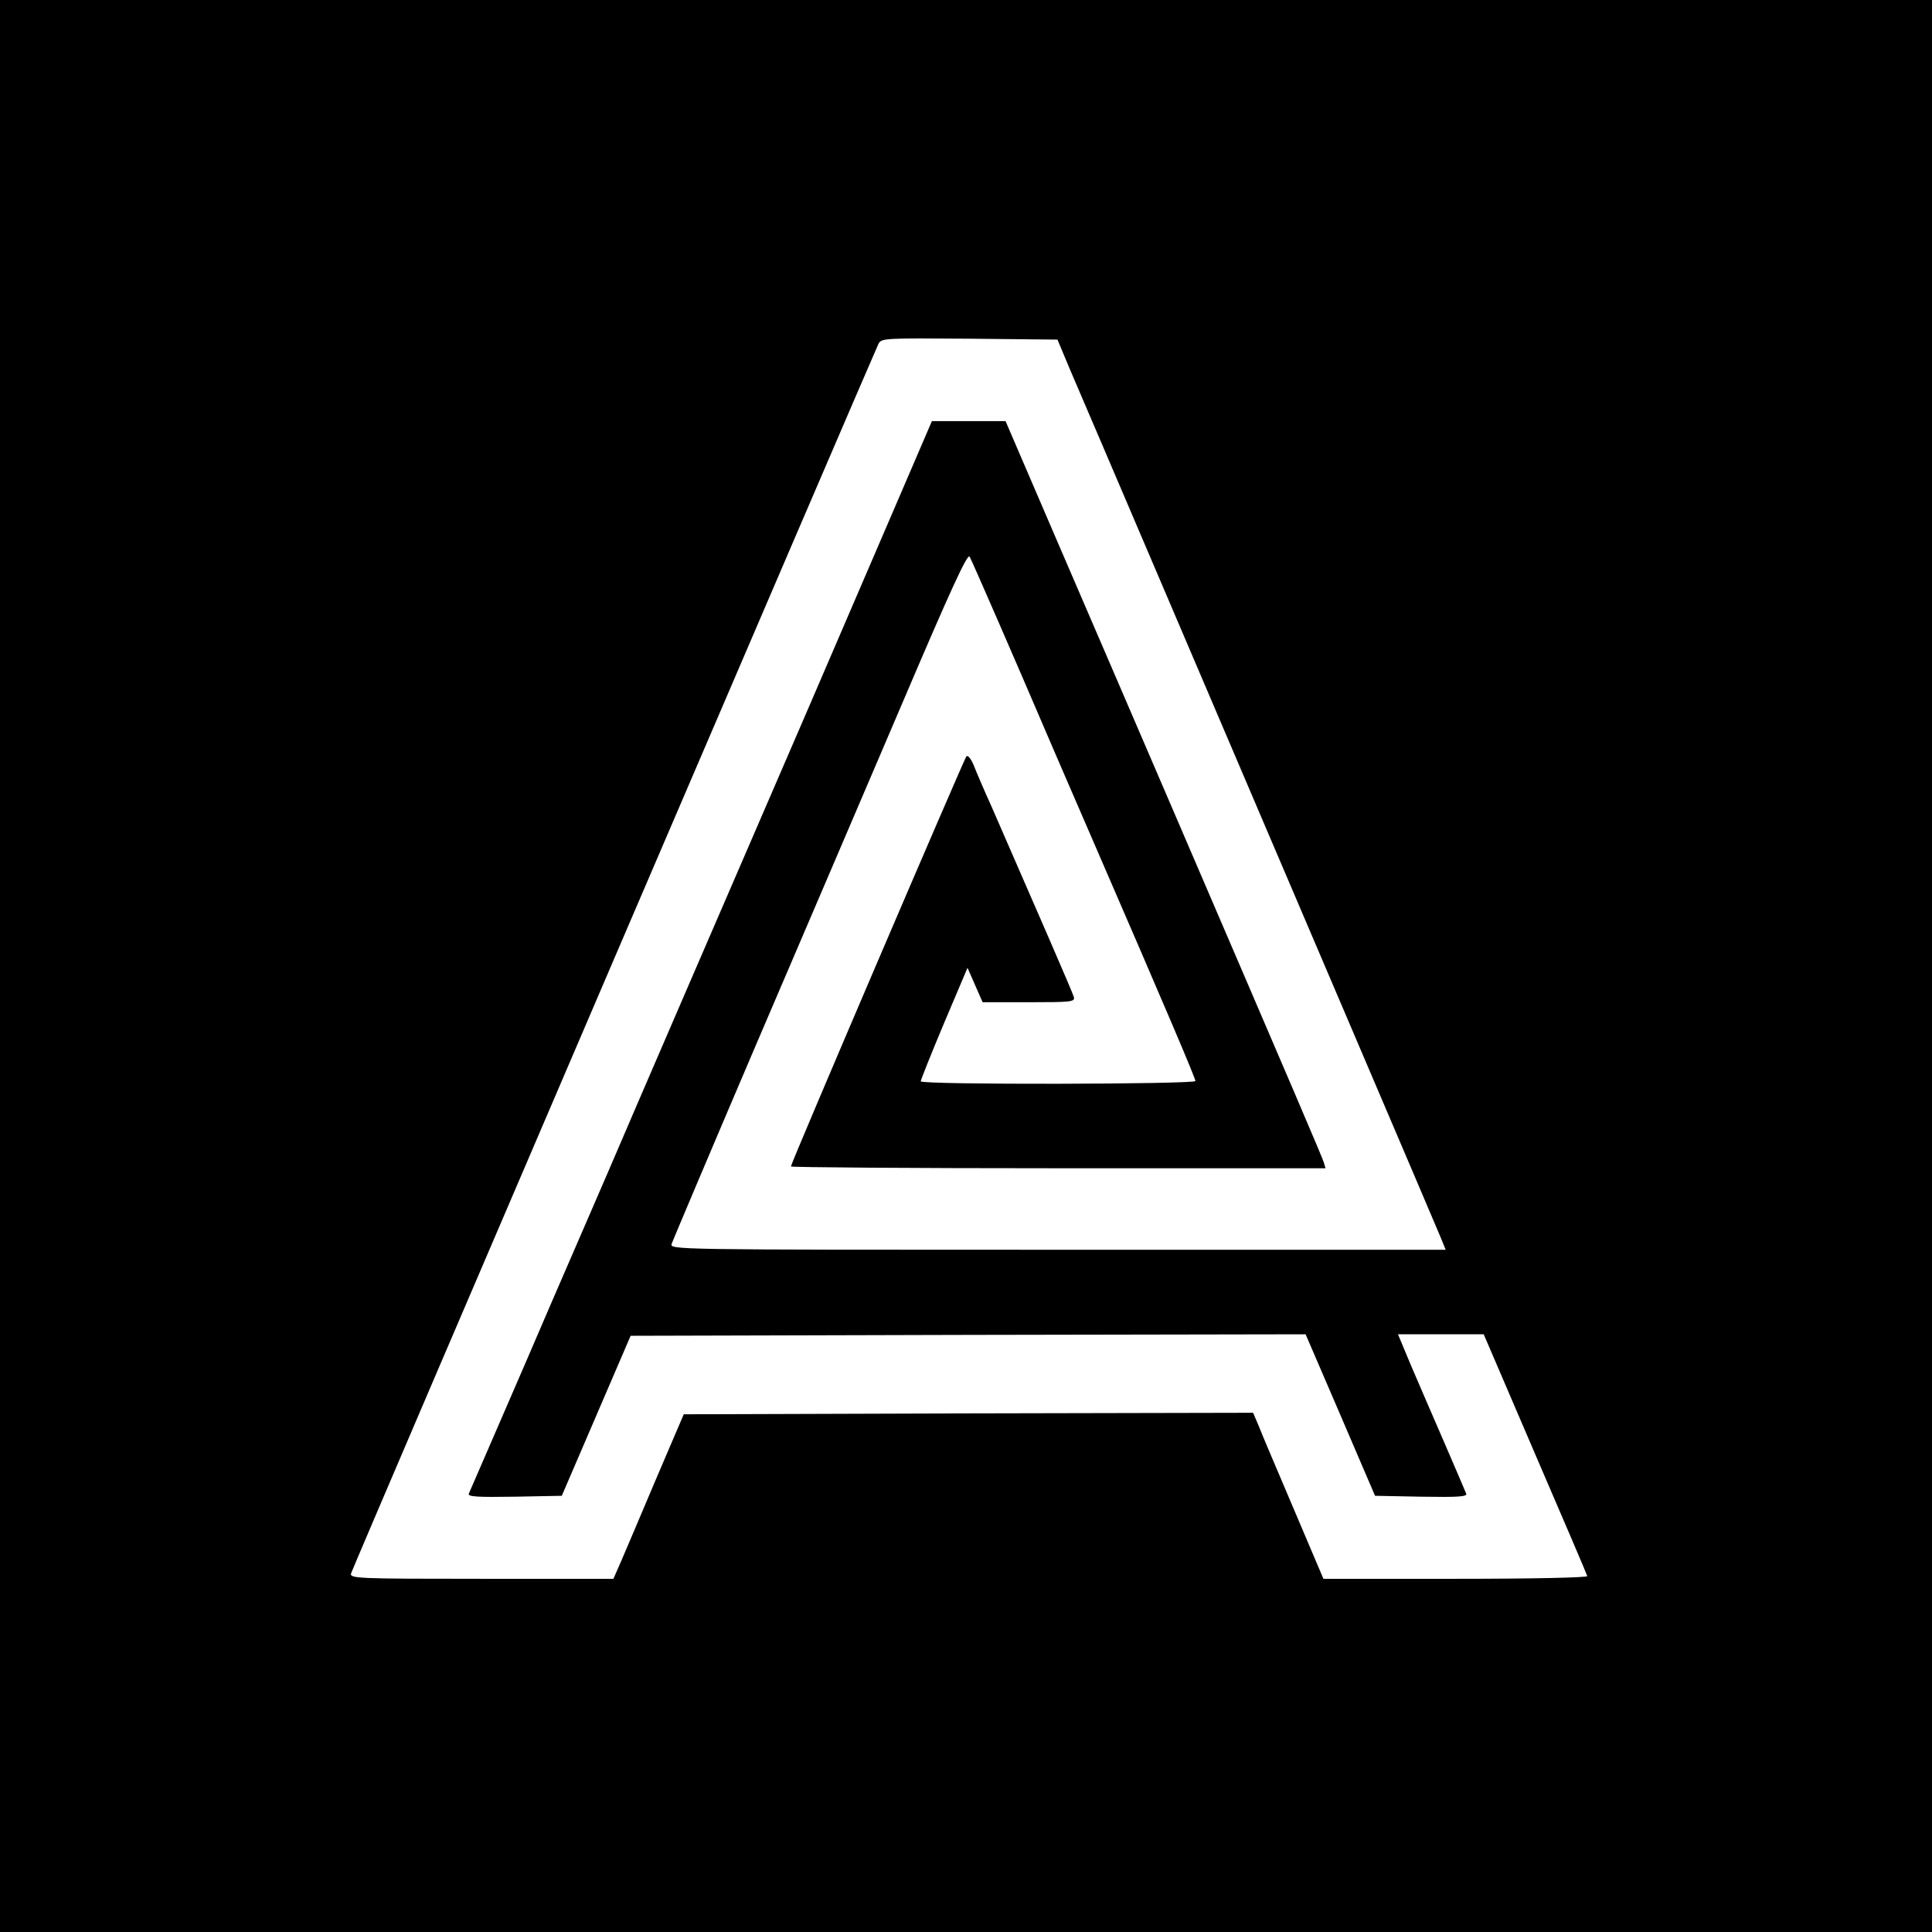 <?xml version="1.0" standalone="no"?>
<!DOCTYPE svg PUBLIC "-//W3C//DTD SVG 20010904//EN"
 "http://www.w3.org/TR/2001/REC-SVG-20010904/DTD/svg10.dtd">
<svg version="1.0" xmlns="http://www.w3.org/2000/svg"
 width="640pt" height="640pt" viewBox="0 0 640 640"
 preserveAspectRatio="xMidYMid meet">
<g transform="translate(0,640) scale(0.1,-0.1)"
fill="#000000" stroke="none">
<path d="M0 3200 l0 -3200 3200 0 3200 0 0 3200 0 3200 -3200 0 -3200 0 0
-3200z m3547 1970 c25 -58 150 -350 278 -650 489 -1145 934 -2186 949 -2223
l15 -37 -1285 0 c-1284 0 -1285 0 -1279 20 4 11 129 307 279 658 150 350 369
861 486 1135 159 373 215 495 222 483 9 -16 159 -361 253 -581 24 -55 95 -221
160 -370 242 -558 335 -777 335 -786 0 -11 -910 -13 -910 -1 0 4 34 90 77 192
l78 184 25 -57 25 -57 153 0 c142 0 154 1 149 18 -4 15 -124 290 -271 627 -25
55 -52 118 -60 139 -9 22 -20 36 -25 30 -8 -10 -581 -1347 -581 -1358 0 -3
399 -6 886 -6 l885 0 -6 20 c-6 19 -83 199 -520 1215 -90 209 -247 574 -349
810 l-185 430 -122 0 -122 0 -129 -300 c-241 -561 -336 -780 -483 -1120 -184
-425 -249 -576 -363 -840 -49 -115 -136 -316 -192 -445 -56 -129 -135 -311
-175 -405 -40 -93 -99 -228 -130 -300 -31 -71 -59 -136 -62 -143 -4 -10 27
-12 152 -10 l156 3 114 265 114 265 1118 3 1118 2 115 -267 115 -268 154 -3
c121 -2 152 0 148 10 -3 7 -35 83 -72 168 -37 85 -87 201 -111 257 l-43 103
142 0 142 0 170 -396 c94 -218 172 -400 173 -405 2 -5 -181 -9 -435 -9 l-439
0 -99 233 c-54 127 -107 251 -116 275 l-18 42 -943 -2 -943 -3 -92 -215 c-50
-118 -102 -241 -116 -273 l-25 -57 -437 0 c-412 0 -437 1 -432 18 6 21 1733
4045 1747 4073 10 19 21 19 302 17 l291 -3 44 -105z"/>
</g>
</svg>
